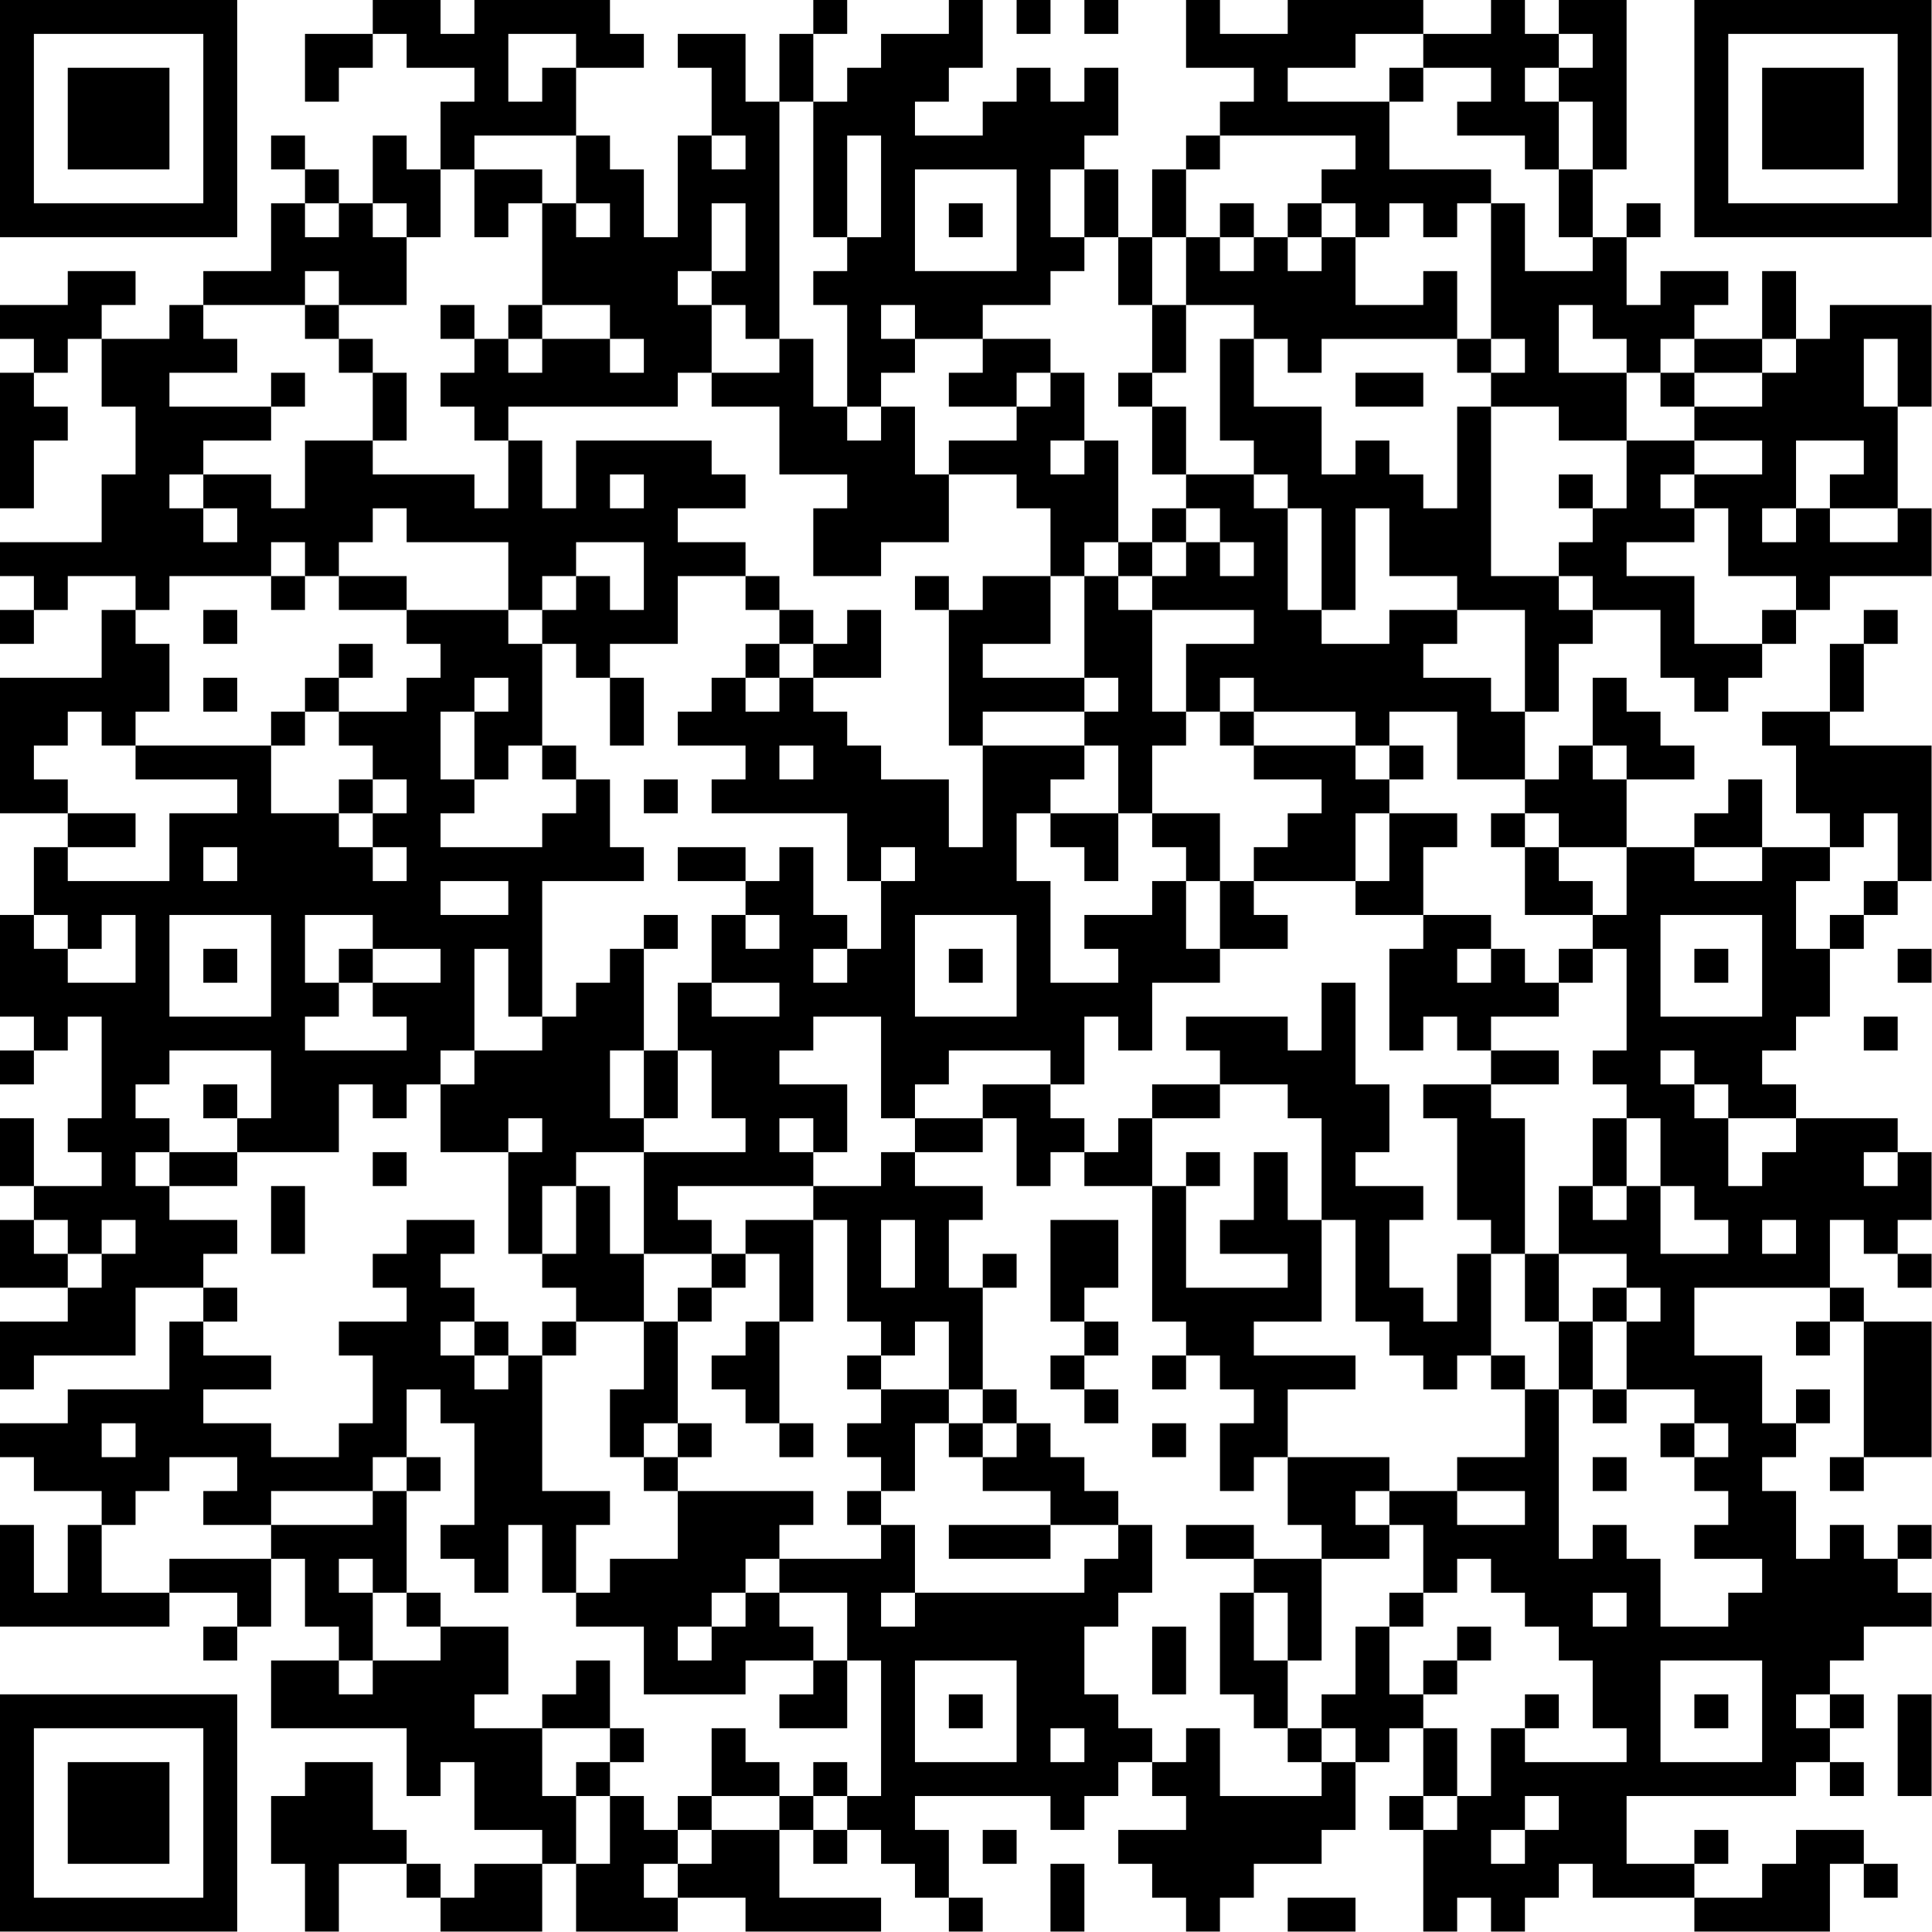 <?xml version="1.0" encoding="UTF-8"?>
<svg xmlns="http://www.w3.org/2000/svg" version="1.1" width="100" height="100" viewBox="0 0 100 100"><rect x="0" y="0" width="100" height="100" fill="#ffffff"/><g transform="scale(1.754)"><g transform="translate(0,0)"><path fill-rule="evenodd" d="M11 0L11 1L9 1L9 3L10 3L10 2L11 2L11 1L12 1L12 2L14 2L14 3L13 3L13 5L12 5L12 4L11 4L11 6L10 6L10 5L9 5L9 4L8 4L8 5L9 5L9 6L8 6L8 8L6 8L6 9L5 9L5 10L3 10L3 9L4 9L4 8L2 8L2 9L0 9L0 10L1 10L1 11L0 11L0 15L1 15L1 13L2 13L2 12L1 12L1 11L2 11L2 10L3 10L3 12L4 12L4 14L3 14L3 16L0 16L0 17L1 17L1 18L0 18L0 19L1 19L1 18L2 18L2 17L4 17L4 18L3 18L3 20L0 20L0 24L2 24L2 25L1 25L1 27L0 27L0 30L1 30L1 31L0 31L0 32L1 32L1 31L2 31L2 30L3 30L3 33L2 33L2 34L3 34L3 35L1 35L1 33L0 33L0 35L1 35L1 36L0 36L0 38L2 38L2 39L0 39L0 41L1 41L1 40L4 40L4 38L6 38L6 39L5 39L5 41L2 41L2 42L0 42L0 43L1 43L1 44L3 44L3 45L2 45L2 47L1 47L1 45L0 45L0 48L5 48L5 47L7 47L7 48L6 48L6 49L7 49L7 48L8 48L8 46L9 46L9 48L10 48L10 49L8 49L8 51L12 51L12 53L13 53L13 52L14 52L14 54L16 54L16 55L14 55L14 56L13 56L13 55L12 55L12 54L11 54L11 52L9 52L9 53L8 53L8 55L9 55L9 57L10 57L10 55L12 55L12 56L13 56L13 57L16 57L16 55L17 55L17 57L20 57L20 56L22 56L22 57L26 57L26 56L23 56L23 54L24 54L24 55L25 55L25 54L26 54L26 55L27 55L27 56L28 56L28 57L29 57L29 56L28 56L28 54L27 54L27 53L31 53L31 54L32 54L32 53L33 53L33 52L34 52L34 53L35 53L35 54L33 54L33 55L34 55L34 56L35 56L35 57L36 57L36 56L37 56L37 55L39 55L39 54L40 54L40 52L41 52L41 51L42 51L42 53L41 53L41 54L42 54L42 57L43 57L43 56L44 56L44 57L45 57L45 56L46 56L46 55L47 55L47 56L50 56L50 57L54 57L54 55L55 55L55 56L56 56L56 55L55 55L55 54L53 54L53 55L52 55L52 56L50 56L50 55L51 55L51 54L50 54L50 55L48 55L48 53L53 53L53 52L54 52L54 53L55 53L55 52L54 52L54 51L55 51L55 50L54 50L54 49L55 49L55 48L57 48L57 47L56 47L56 46L57 46L57 45L56 45L56 46L55 46L55 45L54 45L54 46L53 46L53 44L52 44L52 43L53 43L53 42L54 42L54 41L53 41L53 42L52 42L52 40L50 40L50 38L54 38L54 39L53 39L53 40L54 40L54 39L55 39L55 43L54 43L54 44L55 44L55 43L57 43L57 39L55 39L55 38L54 38L54 36L55 36L55 37L56 37L56 38L57 38L57 37L56 37L56 36L57 36L57 34L56 34L56 33L53 33L53 32L52 32L52 31L53 31L53 30L54 30L54 28L55 28L55 27L56 27L56 26L57 26L57 22L54 22L54 21L55 21L55 19L56 19L56 18L55 18L55 19L54 19L54 21L52 21L52 22L53 22L53 24L54 24L54 25L52 25L52 23L51 23L51 24L50 24L50 25L48 25L48 23L50 23L50 22L49 22L49 21L48 21L48 20L47 20L47 22L46 22L46 23L45 23L45 21L46 21L46 19L47 19L47 18L49 18L49 20L50 20L50 21L51 21L51 20L52 20L52 19L53 19L53 18L54 18L54 17L57 17L57 15L56 15L56 12L57 12L57 9L54 9L54 10L53 10L53 8L52 8L52 10L50 10L50 9L51 9L51 8L49 8L49 9L48 9L48 7L49 7L49 6L48 6L48 7L47 7L47 5L48 5L48 0L46 0L46 1L45 1L45 0L44 0L44 1L42 1L42 0L38 0L38 1L36 1L36 0L35 0L35 2L37 2L37 3L36 3L36 4L35 4L35 5L34 5L34 7L33 7L33 5L32 5L32 4L33 4L33 2L32 2L32 3L31 3L31 2L30 2L30 3L29 3L29 4L27 4L27 3L28 3L28 2L29 2L29 0L28 0L28 1L26 1L26 2L25 2L25 3L24 3L24 1L25 1L25 0L24 0L24 1L23 1L23 3L22 3L22 1L20 1L20 2L21 2L21 4L20 4L20 7L19 7L19 5L18 5L18 4L17 4L17 2L19 2L19 1L18 1L18 0L14 0L14 1L13 1L13 0ZM30 0L30 1L31 1L31 0ZM32 0L32 1L33 1L33 0ZM15 1L15 3L16 3L16 2L17 2L17 1ZM40 1L40 2L38 2L38 3L41 3L41 5L44 5L44 6L43 6L43 7L42 7L42 6L41 6L41 7L40 7L40 6L39 6L39 5L40 5L40 4L36 4L36 5L35 5L35 7L34 7L34 9L33 9L33 7L32 7L32 5L31 5L31 7L32 7L32 8L31 8L31 9L29 9L29 10L27 10L27 9L26 9L26 10L27 10L27 11L26 11L26 12L25 12L25 9L24 9L24 8L25 8L25 7L26 7L26 4L25 4L25 7L24 7L24 3L23 3L23 10L22 10L22 9L21 9L21 8L22 8L22 6L21 6L21 8L20 8L20 9L21 9L21 11L20 11L20 12L15 12L15 13L14 13L14 12L13 12L13 11L14 11L14 10L15 10L15 11L16 11L16 10L18 10L18 11L19 11L19 10L18 10L18 9L16 9L16 6L17 6L17 7L18 7L18 6L17 6L17 4L14 4L14 5L13 5L13 7L12 7L12 6L11 6L11 7L12 7L12 9L10 9L10 8L9 8L9 9L6 9L6 10L7 10L7 11L5 11L5 12L8 12L8 13L6 13L6 14L5 14L5 15L6 15L6 16L7 16L7 15L6 15L6 14L8 14L8 15L9 15L9 13L11 13L11 14L14 14L14 15L15 15L15 13L16 13L16 15L17 15L17 13L21 13L21 14L22 14L22 15L20 15L20 16L22 16L22 17L20 17L20 19L18 19L18 20L17 20L17 19L16 19L16 18L17 18L17 17L18 17L18 18L19 18L19 16L17 16L17 17L16 17L16 18L15 18L15 16L12 16L12 15L11 15L11 16L10 16L10 17L9 17L9 16L8 16L8 17L5 17L5 18L4 18L4 19L5 19L5 21L4 21L4 22L3 22L3 21L2 21L2 22L1 22L1 23L2 23L2 24L4 24L4 25L2 25L2 26L5 26L5 24L7 24L7 23L4 23L4 22L8 22L8 24L10 24L10 25L11 25L11 26L12 26L12 25L11 25L11 24L12 24L12 23L11 23L11 22L10 22L10 21L12 21L12 20L13 20L13 19L12 19L12 18L15 18L15 19L16 19L16 22L15 22L15 23L14 23L14 21L15 21L15 20L14 20L14 21L13 21L13 23L14 23L14 24L13 24L13 25L16 25L16 24L17 24L17 23L18 23L18 25L19 25L19 26L16 26L16 30L15 30L15 28L14 28L14 31L13 31L13 32L12 32L12 33L11 33L11 32L10 32L10 34L7 34L7 33L8 33L8 31L5 31L5 32L4 32L4 33L5 33L5 34L4 34L4 35L5 35L5 36L7 36L7 37L6 37L6 38L7 38L7 39L6 39L6 40L8 40L8 41L6 41L6 42L8 42L8 43L10 43L10 42L11 42L11 40L10 40L10 39L12 39L12 38L11 38L11 37L12 37L12 36L14 36L14 37L13 37L13 38L14 38L14 39L13 39L13 40L14 40L14 41L15 41L15 40L16 40L16 44L18 44L18 45L17 45L17 47L16 47L16 45L15 45L15 47L14 47L14 46L13 46L13 45L14 45L14 42L13 42L13 41L12 41L12 43L11 43L11 44L8 44L8 45L6 45L6 44L7 44L7 43L5 43L5 44L4 44L4 45L3 45L3 47L5 47L5 46L8 46L8 45L11 45L11 44L12 44L12 47L11 47L11 46L10 46L10 47L11 47L11 49L10 49L10 50L11 50L11 49L13 49L13 48L15 48L15 50L14 50L14 51L16 51L16 53L17 53L17 55L18 55L18 53L19 53L19 54L20 54L20 55L19 55L19 56L20 56L20 55L21 55L21 54L23 54L23 53L24 53L24 54L25 54L25 53L26 53L26 49L25 49L25 47L23 47L23 46L26 46L26 45L27 45L27 47L26 47L26 48L27 48L27 47L32 47L32 46L33 46L33 45L34 45L34 47L33 47L33 48L32 48L32 50L33 50L33 51L34 51L34 52L35 52L35 51L36 51L36 53L39 53L39 52L40 52L40 51L39 51L39 50L40 50L40 48L41 48L41 50L42 50L42 51L43 51L43 53L42 53L42 54L43 54L43 53L44 53L44 51L45 51L45 52L48 52L48 51L47 51L47 49L46 49L46 48L45 48L45 47L44 47L44 46L43 46L43 47L42 47L42 45L41 45L41 44L43 44L43 45L45 45L45 44L43 44L43 43L45 43L45 41L46 41L46 46L47 46L47 45L48 45L48 46L49 46L49 48L51 48L51 47L52 47L52 46L50 46L50 45L51 45L51 44L50 44L50 43L51 43L51 42L50 42L50 41L48 41L48 39L49 39L49 38L48 38L48 37L46 37L46 35L47 35L47 36L48 36L48 35L49 35L49 37L51 37L51 36L50 36L50 35L49 35L49 33L48 33L48 32L47 32L47 31L48 31L48 28L47 28L47 27L48 27L48 25L46 25L46 24L45 24L45 23L43 23L43 21L41 21L41 22L40 22L40 21L37 21L37 20L36 20L36 21L35 21L35 19L37 19L37 18L34 18L34 17L35 17L35 16L36 16L36 17L37 17L37 16L36 16L36 15L35 15L35 14L37 14L37 15L38 15L38 18L39 18L39 19L41 19L41 18L43 18L43 19L42 19L42 20L44 20L44 21L45 21L45 18L43 18L43 17L41 17L41 15L40 15L40 18L39 18L39 15L38 15L38 14L37 14L37 13L36 13L36 10L37 10L37 12L39 12L39 14L40 14L40 13L41 13L41 14L42 14L42 15L43 15L43 12L44 12L44 17L46 17L46 18L47 18L47 17L46 17L46 16L47 16L47 15L48 15L48 13L50 13L50 14L49 14L49 15L50 15L50 16L48 16L48 17L50 17L50 19L52 19L52 18L53 18L53 17L51 17L51 15L50 15L50 14L52 14L52 13L50 13L50 12L52 12L52 11L53 11L53 10L52 10L52 11L50 11L50 10L49 10L49 11L48 11L48 10L47 10L47 9L46 9L46 11L48 11L48 13L46 13L46 12L44 12L44 11L45 11L45 10L44 10L44 6L45 6L45 8L47 8L47 7L46 7L46 5L47 5L47 3L46 3L46 2L47 2L47 1L46 1L46 2L45 2L45 3L46 3L46 5L45 5L45 4L43 4L43 3L44 3L44 2L42 2L42 1ZM41 2L41 3L42 3L42 2ZM21 4L21 5L22 5L22 4ZM14 5L14 7L15 7L15 6L16 6L16 5ZM27 5L27 8L30 8L30 5ZM9 6L9 7L10 7L10 6ZM28 6L28 7L29 7L29 6ZM36 6L36 7L35 7L35 9L34 9L34 11L33 11L33 12L34 12L34 14L35 14L35 12L34 12L34 11L35 11L35 9L37 9L37 10L38 10L38 11L39 11L39 10L43 10L43 11L44 11L44 10L43 10L43 8L42 8L42 9L40 9L40 7L39 7L39 6L38 6L38 7L37 7L37 6ZM36 7L36 8L37 8L37 7ZM38 7L38 8L39 8L39 7ZM9 9L9 10L10 10L10 11L11 11L11 13L12 13L12 11L11 11L11 10L10 10L10 9ZM13 9L13 10L14 10L14 9ZM15 9L15 10L16 10L16 9ZM23 10L23 11L21 11L21 12L23 12L23 14L25 14L25 15L24 15L24 17L26 17L26 16L28 16L28 14L30 14L30 15L31 15L31 17L29 17L29 18L28 18L28 17L27 17L27 18L28 18L28 22L29 22L29 25L28 25L28 23L26 23L26 22L25 22L25 21L24 21L24 20L26 20L26 18L25 18L25 19L24 19L24 18L23 18L23 17L22 17L22 18L23 18L23 19L22 19L22 20L21 20L21 21L20 21L20 22L22 22L22 23L21 23L21 24L25 24L25 26L26 26L26 28L25 28L25 27L24 27L24 25L23 25L23 26L22 26L22 25L20 25L20 26L22 26L22 27L21 27L21 29L20 29L20 31L19 31L19 28L20 28L20 27L19 27L19 28L18 28L18 29L17 29L17 30L16 30L16 31L14 31L14 32L13 32L13 34L15 34L15 37L16 37L16 38L17 38L17 39L16 39L16 40L17 40L17 39L19 39L19 41L18 41L18 43L19 43L19 44L20 44L20 46L18 46L18 47L17 47L17 48L19 48L19 50L22 50L22 49L24 49L24 50L23 50L23 51L25 51L25 49L24 49L24 48L23 48L23 47L22 47L22 46L23 46L23 45L24 45L24 44L20 44L20 43L21 43L21 42L20 42L20 39L21 39L21 38L22 38L22 37L23 37L23 39L22 39L22 40L21 40L21 41L22 41L22 42L23 42L23 43L24 43L24 42L23 42L23 39L24 39L24 36L25 36L25 39L26 39L26 40L25 40L25 41L26 41L26 42L25 42L25 43L26 43L26 44L25 44L25 45L26 45L26 44L27 44L27 42L28 42L28 43L29 43L29 44L31 44L31 45L28 45L28 46L31 46L31 45L33 45L33 44L32 44L32 43L31 43L31 42L30 42L30 41L29 41L29 38L30 38L30 37L29 37L29 38L28 38L28 36L29 36L29 35L27 35L27 34L29 34L29 33L30 33L30 35L31 35L31 34L32 34L32 35L34 35L34 39L35 39L35 40L34 40L34 41L35 41L35 40L36 40L36 41L37 41L37 42L36 42L36 44L37 44L37 43L38 43L38 45L39 45L39 46L37 46L37 45L35 45L35 46L37 46L37 47L36 47L36 50L37 50L37 51L38 51L38 52L39 52L39 51L38 51L38 49L39 49L39 46L41 46L41 45L40 45L40 44L41 44L41 43L38 43L38 41L40 41L40 40L37 40L37 39L39 39L39 36L40 36L40 39L41 39L41 40L42 40L42 41L43 41L43 40L44 40L44 41L45 41L45 40L44 40L44 37L45 37L45 39L46 39L46 41L47 41L47 42L48 42L48 41L47 41L47 39L48 39L48 38L47 38L47 39L46 39L46 37L45 37L45 33L44 33L44 32L46 32L46 31L44 31L44 30L46 30L46 29L47 29L47 28L46 28L46 29L45 29L45 28L44 28L44 27L42 27L42 25L43 25L43 24L41 24L41 23L42 23L42 22L41 22L41 23L40 23L40 22L37 22L37 21L36 21L36 22L37 22L37 23L39 23L39 24L38 24L38 25L37 25L37 26L36 26L36 24L34 24L34 22L35 22L35 21L34 21L34 18L33 18L33 17L34 17L34 16L35 16L35 15L34 15L34 16L33 16L33 13L32 13L32 11L31 11L31 10L29 10L29 11L28 11L28 12L30 12L30 13L28 13L28 14L27 14L27 12L26 12L26 13L25 13L25 12L24 12L24 10ZM55 10L55 12L56 12L56 10ZM8 11L8 12L9 12L9 11ZM30 11L30 12L31 12L31 11ZM40 11L40 12L42 12L42 11ZM49 11L49 12L50 12L50 11ZM31 13L31 14L32 14L32 13ZM53 13L53 15L52 15L52 16L53 16L53 15L54 15L54 16L56 16L56 15L54 15L54 14L55 14L55 13ZM18 14L18 15L19 15L19 14ZM46 14L46 15L47 15L47 14ZM32 16L32 17L31 17L31 19L29 19L29 20L32 20L32 21L29 21L29 22L32 22L32 23L31 23L31 24L30 24L30 26L31 26L31 29L33 29L33 28L32 28L32 27L34 27L34 26L35 26L35 28L36 28L36 29L34 29L34 31L33 31L33 30L32 30L32 32L31 32L31 31L28 31L28 32L27 32L27 33L26 33L26 30L24 30L24 31L23 31L23 32L25 32L25 34L24 34L24 33L23 33L23 34L24 34L24 35L20 35L20 36L21 36L21 37L19 37L19 34L22 34L22 33L21 33L21 31L20 31L20 33L19 33L19 31L18 31L18 33L19 33L19 34L17 34L17 35L16 35L16 37L17 37L17 35L18 35L18 37L19 37L19 39L20 39L20 38L21 38L21 37L22 37L22 36L24 36L24 35L26 35L26 34L27 34L27 33L29 33L29 32L31 32L31 33L32 33L32 34L33 34L33 33L34 33L34 35L35 35L35 38L38 38L38 37L36 37L36 36L37 36L37 34L38 34L38 36L39 36L39 33L38 33L38 32L36 32L36 31L35 31L35 30L38 30L38 31L39 31L39 29L40 29L40 32L41 32L41 34L40 34L40 35L42 35L42 36L41 36L41 38L42 38L42 39L43 39L43 37L44 37L44 36L43 36L43 33L42 33L42 32L44 32L44 31L43 31L43 30L42 30L42 31L41 31L41 28L42 28L42 27L40 27L40 26L41 26L41 24L40 24L40 26L37 26L37 27L38 27L38 28L36 28L36 26L35 26L35 25L34 25L34 24L33 24L33 22L32 22L32 21L33 21L33 20L32 20L32 17L33 17L33 16ZM8 17L8 18L9 18L9 17ZM10 17L10 18L12 18L12 17ZM6 18L6 19L7 19L7 18ZM10 19L10 20L9 20L9 21L8 21L8 22L9 22L9 21L10 21L10 20L11 20L11 19ZM23 19L23 20L22 20L22 21L23 21L23 20L24 20L24 19ZM6 20L6 21L7 21L7 20ZM18 20L18 22L19 22L19 20ZM16 22L16 23L17 23L17 22ZM23 22L23 23L24 23L24 22ZM47 22L47 23L48 23L48 22ZM10 23L10 24L11 24L11 23ZM19 23L19 24L20 24L20 23ZM31 24L31 25L32 25L32 26L33 26L33 24ZM44 24L44 25L45 25L45 27L47 27L47 26L46 26L46 25L45 25L45 24ZM55 24L55 25L54 25L54 26L53 26L53 28L54 28L54 27L55 27L55 26L56 26L56 24ZM6 25L6 26L7 26L7 25ZM26 25L26 26L27 26L27 25ZM50 25L50 26L52 26L52 25ZM13 26L13 27L15 27L15 26ZM1 27L1 28L2 28L2 29L4 29L4 27L3 27L3 28L2 28L2 27ZM5 27L5 30L8 30L8 27ZM9 27L9 29L10 29L10 30L9 30L9 31L12 31L12 30L11 30L11 29L13 29L13 28L11 28L11 27ZM22 27L22 28L23 28L23 27ZM27 27L27 30L30 30L30 27ZM49 27L49 30L52 30L52 27ZM6 28L6 29L7 29L7 28ZM10 28L10 29L11 29L11 28ZM24 28L24 29L25 29L25 28ZM28 28L28 29L29 29L29 28ZM43 28L43 29L44 29L44 28ZM50 28L50 29L51 29L51 28ZM56 28L56 29L57 29L57 28ZM21 29L21 30L23 30L23 29ZM55 30L55 31L56 31L56 30ZM49 31L49 32L50 32L50 33L51 33L51 35L52 35L52 34L53 34L53 33L51 33L51 32L50 32L50 31ZM6 32L6 33L7 33L7 32ZM34 32L34 33L36 33L36 32ZM15 33L15 34L16 34L16 33ZM47 33L47 35L48 35L48 33ZM5 34L5 35L7 35L7 34ZM11 34L11 35L12 35L12 34ZM35 34L35 35L36 35L36 34ZM55 34L55 35L56 35L56 34ZM8 35L8 37L9 37L9 35ZM1 36L1 37L2 37L2 38L3 38L3 37L4 37L4 36L3 36L3 37L2 37L2 36ZM26 36L26 38L27 38L27 36ZM31 36L31 39L32 39L32 40L31 40L31 41L32 41L32 42L33 42L33 41L32 41L32 40L33 40L33 39L32 39L32 38L33 38L33 36ZM52 36L52 37L53 37L53 36ZM14 39L14 40L15 40L15 39ZM27 39L27 40L26 40L26 41L28 41L28 42L29 42L29 43L30 43L30 42L29 42L29 41L28 41L28 39ZM3 42L3 43L4 43L4 42ZM19 42L19 43L20 43L20 42ZM34 42L34 43L35 43L35 42ZM49 42L49 43L50 43L50 42ZM12 43L12 44L13 44L13 43ZM47 43L47 44L48 44L48 43ZM12 47L12 48L13 48L13 47ZM21 47L21 48L20 48L20 49L21 49L21 48L22 48L22 47ZM37 47L37 49L38 49L38 47ZM41 47L41 48L42 48L42 47ZM47 47L47 48L48 48L48 47ZM34 48L34 50L35 50L35 48ZM43 48L43 49L42 49L42 50L43 50L43 49L44 49L44 48ZM17 49L17 50L16 50L16 51L18 51L18 52L17 52L17 53L18 53L18 52L19 52L19 51L18 51L18 49ZM27 49L27 52L30 52L30 49ZM49 49L49 52L52 52L52 49ZM28 50L28 51L29 51L29 50ZM45 50L45 51L46 51L46 50ZM50 50L50 51L51 51L51 50ZM53 50L53 51L54 51L54 50ZM56 50L56 53L57 53L57 50ZM21 51L21 53L20 53L20 54L21 54L21 53L23 53L23 52L22 52L22 51ZM31 51L31 52L32 52L32 51ZM24 52L24 53L25 53L25 52ZM45 53L45 54L44 54L44 55L45 55L45 54L46 54L46 53ZM29 54L29 55L30 55L30 54ZM31 55L31 57L32 57L32 55ZM38 56L38 57L40 57L40 56ZM0 0L0 7L7 7L7 0ZM1 1L1 6L6 6L6 1ZM2 2L2 5L5 5L5 2ZM50 0L50 7L57 7L57 0ZM51 1L51 6L56 6L56 1ZM52 2L52 5L55 5L55 2ZM0 50L0 57L7 57L7 50ZM1 51L1 56L6 56L6 51ZM2 52L2 55L5 55L5 52Z" fill="#000000"/></g></g></svg>
